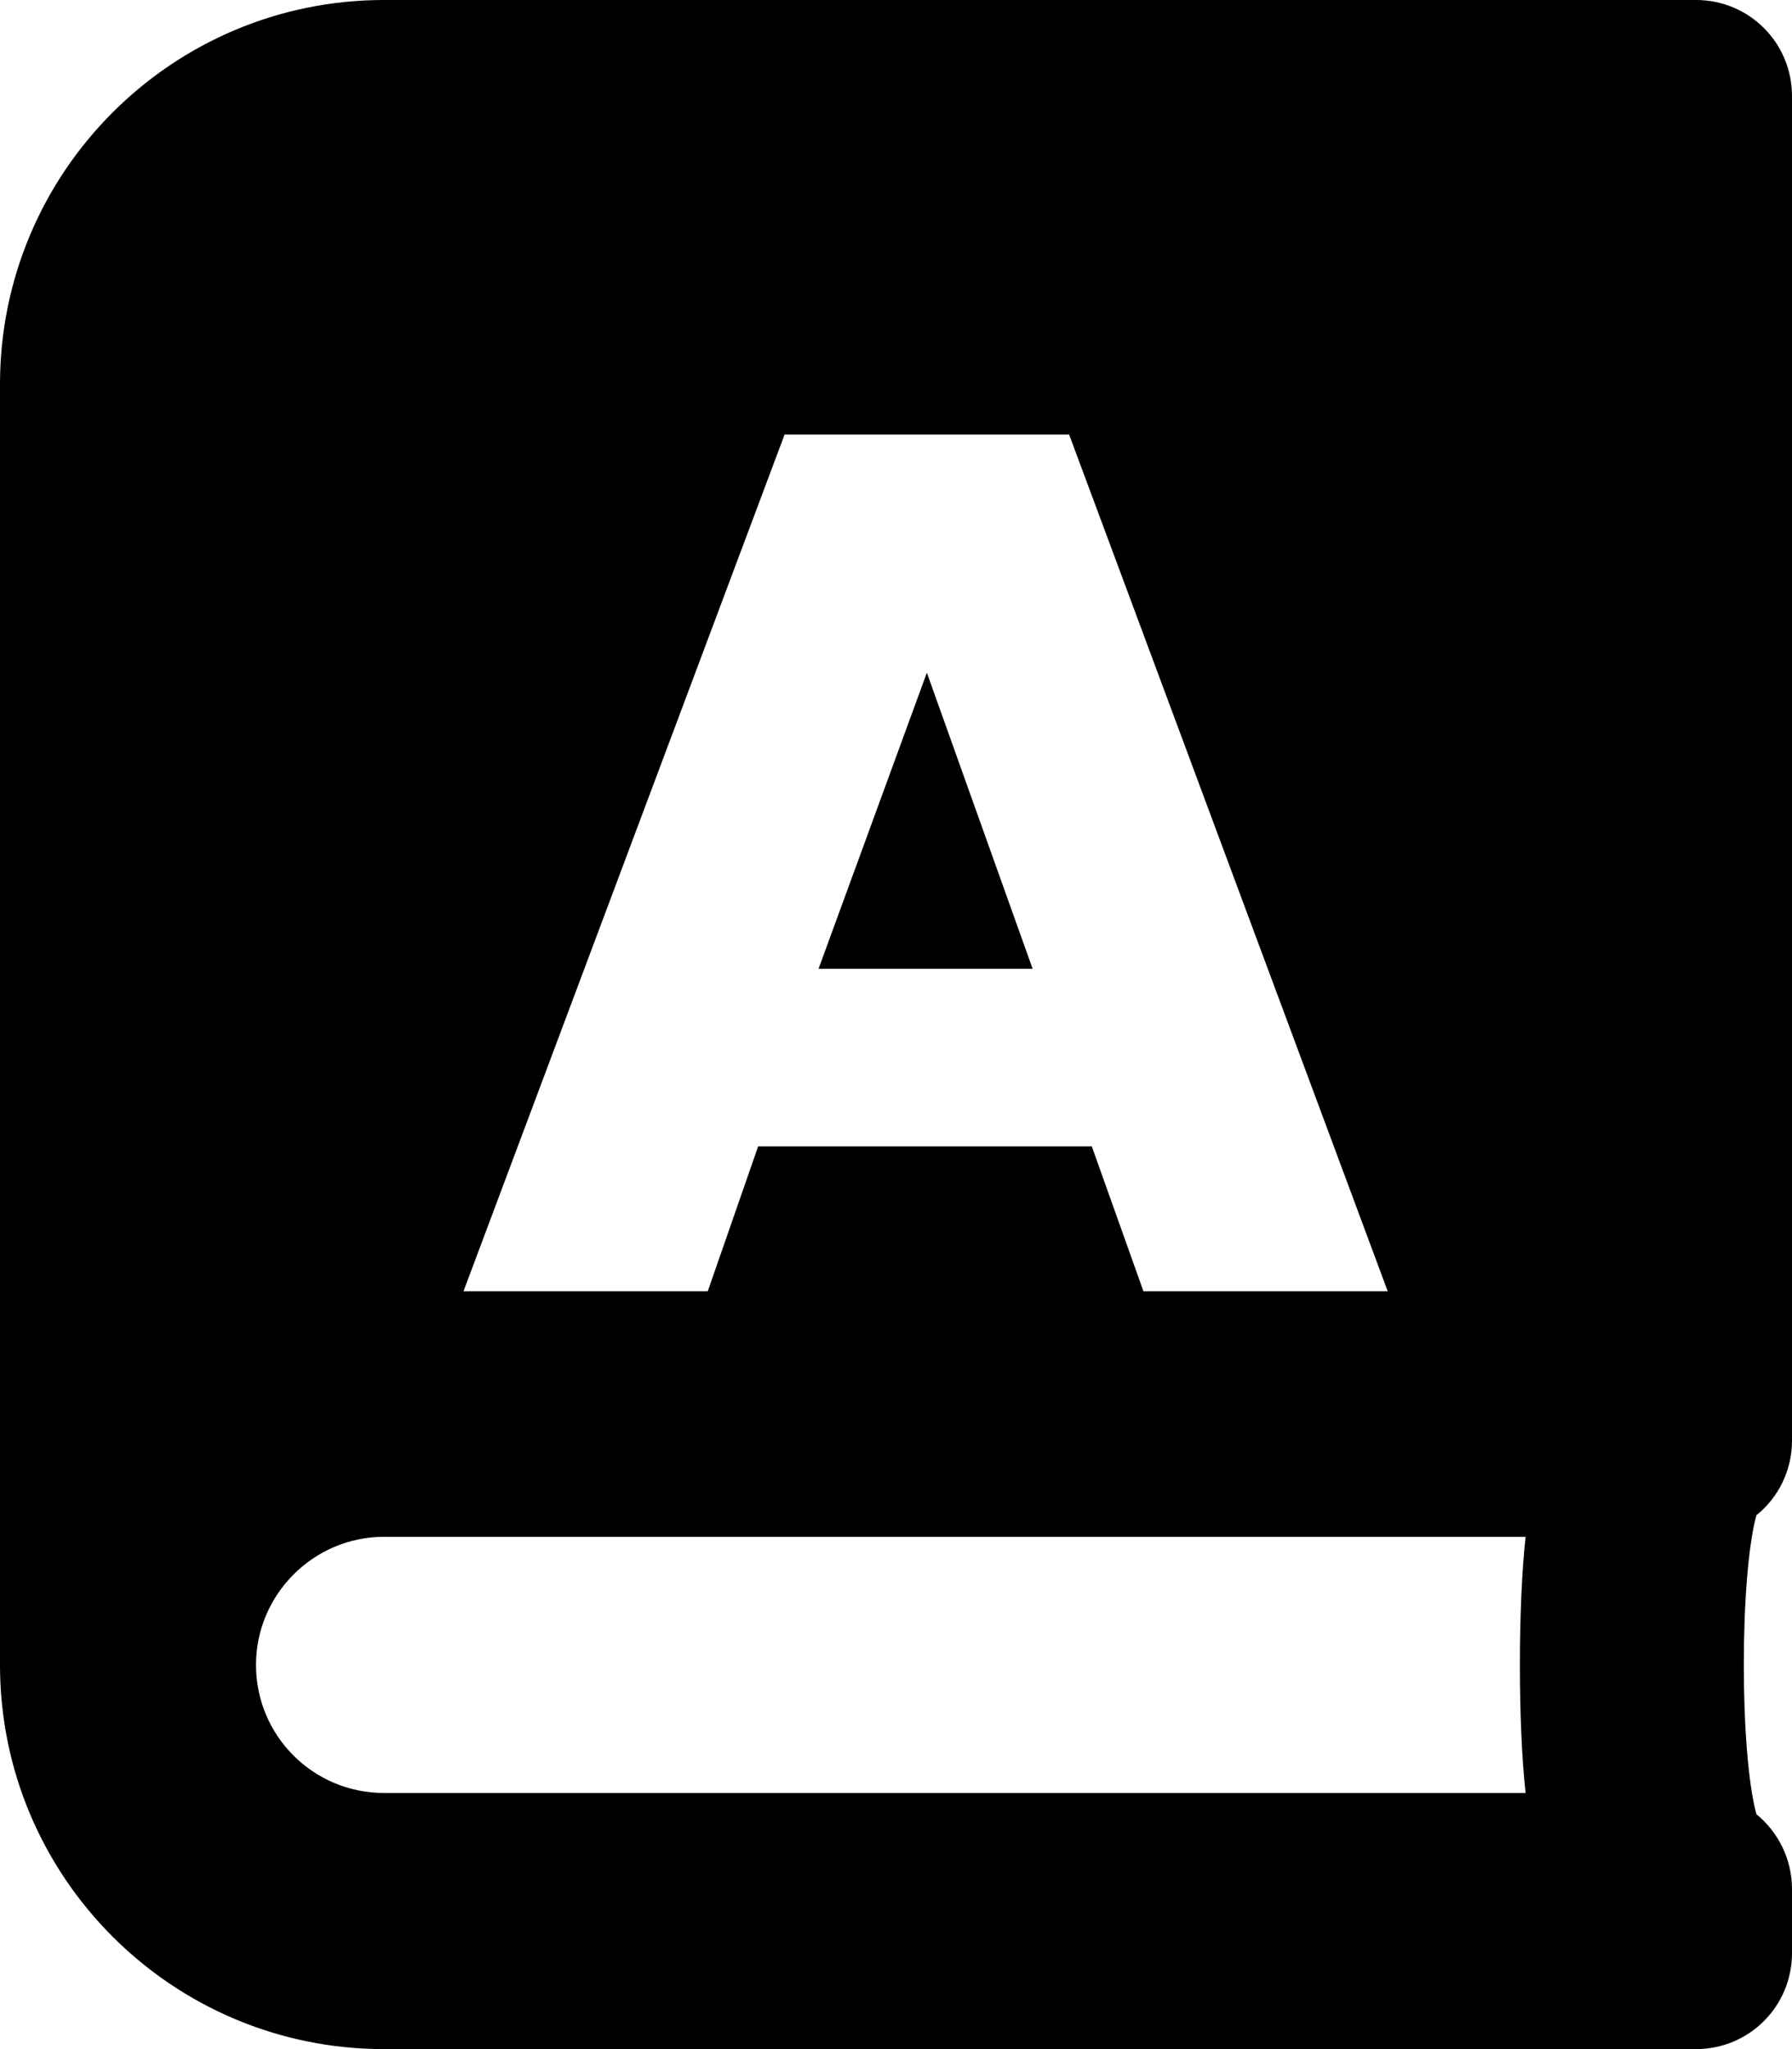 <svg xmlns="http://www.w3.org/2000/svg" viewBox="0 0 448 512">
  <path
     d="M 96 0 C 43 0 0 43 0 96 L 0 416 C 0 469 43 512 96 512 L 424 512 C 437.3 512 448 501.3 448 488 L 448 472 C 448 464.5 444.5 457.701 439.1 453.301 C 434.9 437.901 434.9 394 439.1 378.6 C 444.5 374.3 448 367.5 448 360 L 448 24 C 448 10.7 437.3 0 424 0 L 96 0 z M 196.143 108.586 L 267.285 108.586 L 346.93 322.646 L 285.859 322.646 L 272.953 286.445 L 189.531 286.445 L 176.939 322.646 L 115.869 322.646 L 196.143 108.586 z M 231.715 168.082 L 204.641 242.059 L 258.156 242.059 L 231.715 168.082 z M 96 384 L 381.4 384 C 379.5 401.1 379.5 430.9 381.4 448 L 96 448 C 78.3 448 64 433.7 64 416 C 64 398.4 78.4 384 96 384 z " />
</svg>

